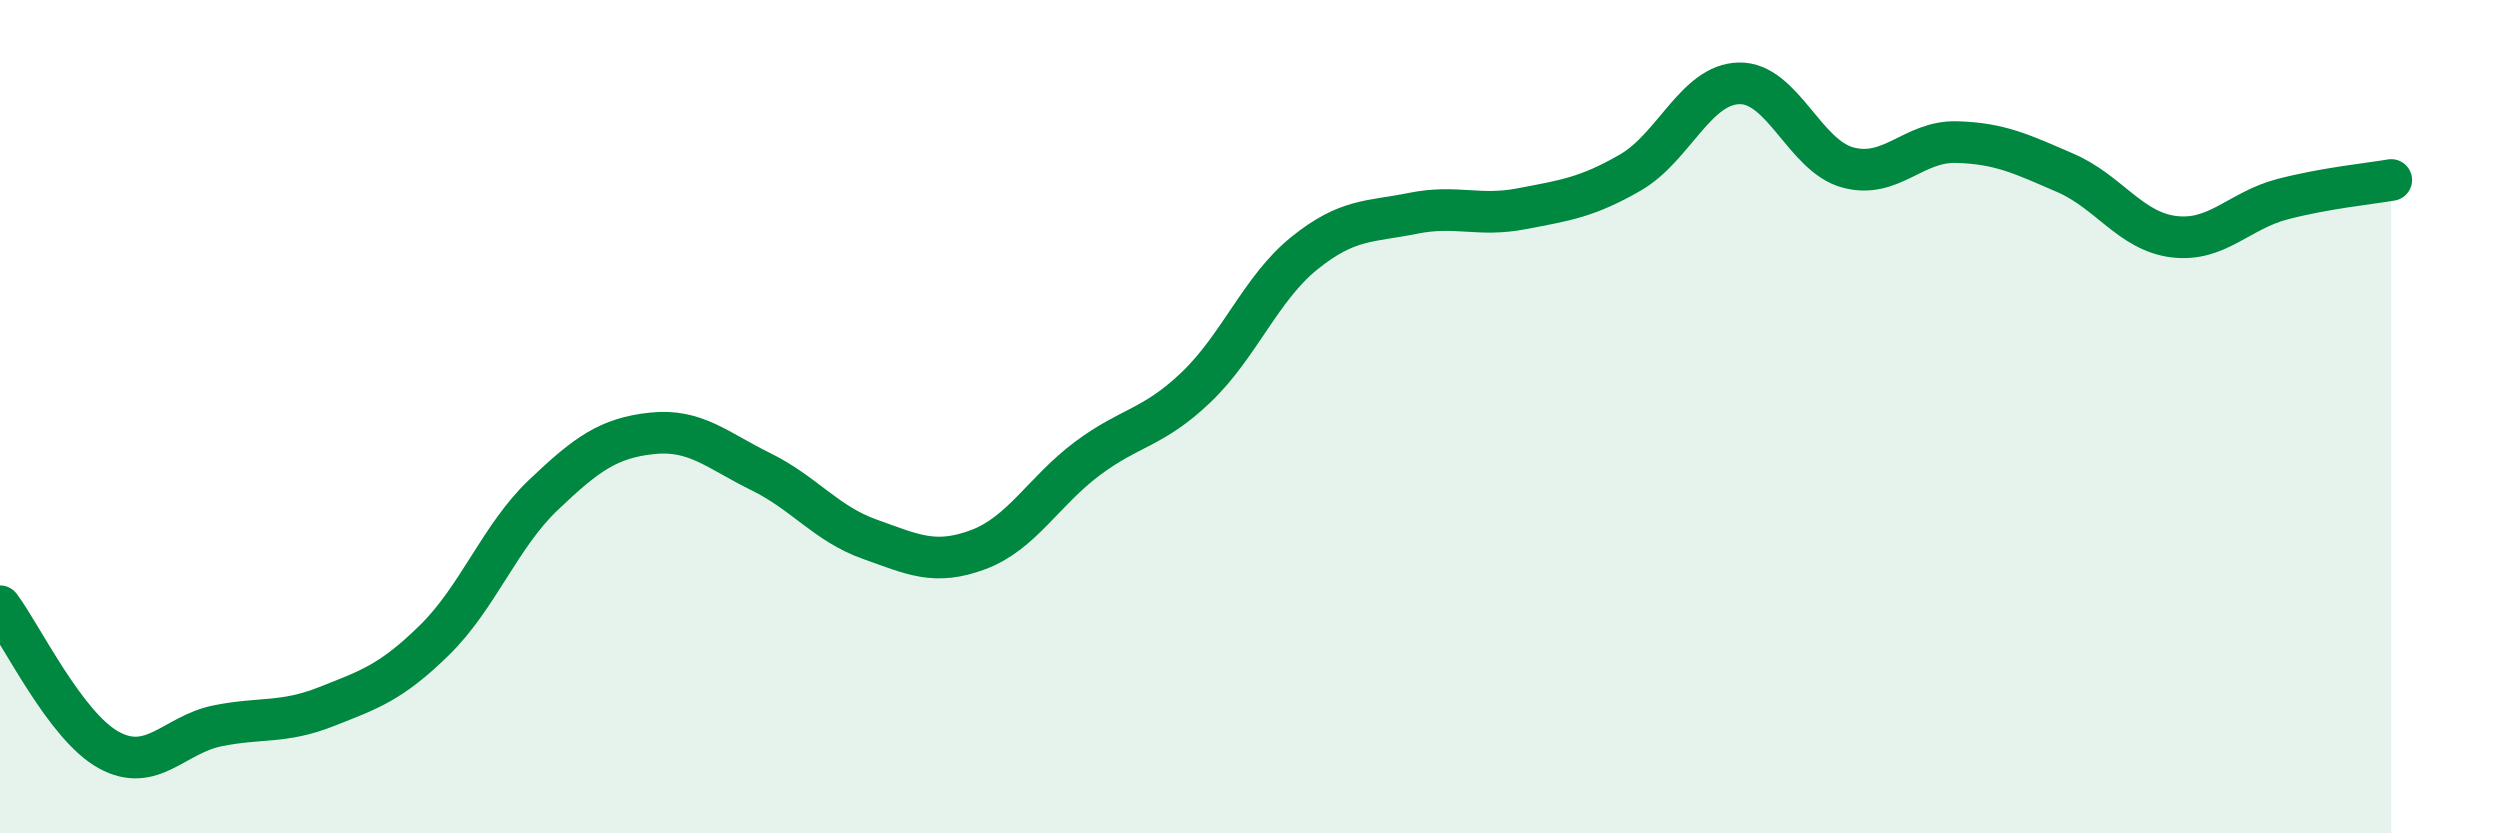
    <svg width="60" height="20" viewBox="0 0 60 20" xmlns="http://www.w3.org/2000/svg">
      <path
        d="M 0,14.55 C 0.52,15.24 1.57,17.43 2.61,18 C 3.65,18.57 4.18,17.63 5.22,17.42 C 6.26,17.21 6.79,17.37 7.83,16.96 C 8.87,16.55 9.39,16.38 10.43,15.36 C 11.47,14.34 12,12.87 13.04,11.88 C 14.08,10.89 14.61,10.51 15.65,10.4 C 16.69,10.29 17.22,10.81 18.26,11.32 C 19.3,11.83 19.83,12.57 20.87,12.94 C 21.91,13.31 22.44,13.58 23.48,13.19 C 24.52,12.8 25.05,11.79 26.09,11.01 C 27.13,10.23 27.66,10.29 28.7,9.3 C 29.74,8.31 30.26,6.92 31.3,6.08 C 32.34,5.24 32.87,5.33 33.91,5.12 C 34.95,4.91 35.48,5.21 36.52,5.01 C 37.56,4.81 38.09,4.74 39.13,4.14 C 40.17,3.54 40.7,2.02 41.74,2 C 42.78,1.98 43.31,3.74 44.35,4.02 C 45.39,4.3 45.92,3.38 46.96,3.41 C 48,3.44 48.53,3.7 49.57,4.15 C 50.61,4.6 51.13,5.55 52.17,5.68 C 53.21,5.81 53.74,5.05 54.78,4.78 C 55.82,4.51 56.87,4.41 57.39,4.32L57.39 20L0 20Z"
        fill="#008740"
        opacity="0.1"
        stroke-linecap="round"
        stroke-linejoin="round"
      />
      <path
        d="M 0,14.55 C 0.52,15.24 1.57,17.43 2.61,18 C 3.65,18.57 4.18,17.63 5.22,17.42 C 6.26,17.21 6.79,17.37 7.83,16.96 C 8.87,16.55 9.39,16.38 10.43,15.36 C 11.47,14.34 12,12.87 13.04,11.88 C 14.08,10.89 14.61,10.51 15.65,10.4 C 16.69,10.29 17.22,10.81 18.26,11.32 C 19.3,11.83 19.83,12.57 20.87,12.94 C 21.91,13.31 22.44,13.58 23.48,13.19 C 24.52,12.8 25.05,11.79 26.09,11.01 C 27.13,10.23 27.66,10.29 28.7,9.3 C 29.74,8.31 30.26,6.92 31.3,6.08 C 32.34,5.24 32.87,5.33 33.91,5.12 C 34.95,4.91 35.48,5.21 36.52,5.01 C 37.56,4.81 38.09,4.74 39.13,4.14 C 40.17,3.54 40.7,2.02 41.74,2 C 42.78,1.98 43.31,3.74 44.35,4.02 C 45.39,4.3 45.92,3.38 46.96,3.41 C 48,3.44 48.53,3.7 49.57,4.15 C 50.61,4.6 51.13,5.55 52.17,5.68 C 53.21,5.81 53.74,5.05 54.78,4.78 C 55.82,4.51 56.87,4.41 57.39,4.32"
        stroke="#008740"
        stroke-width="1"
        fill="none"
        stroke-linecap="round"
        stroke-linejoin="round"
      />
    </svg>
  